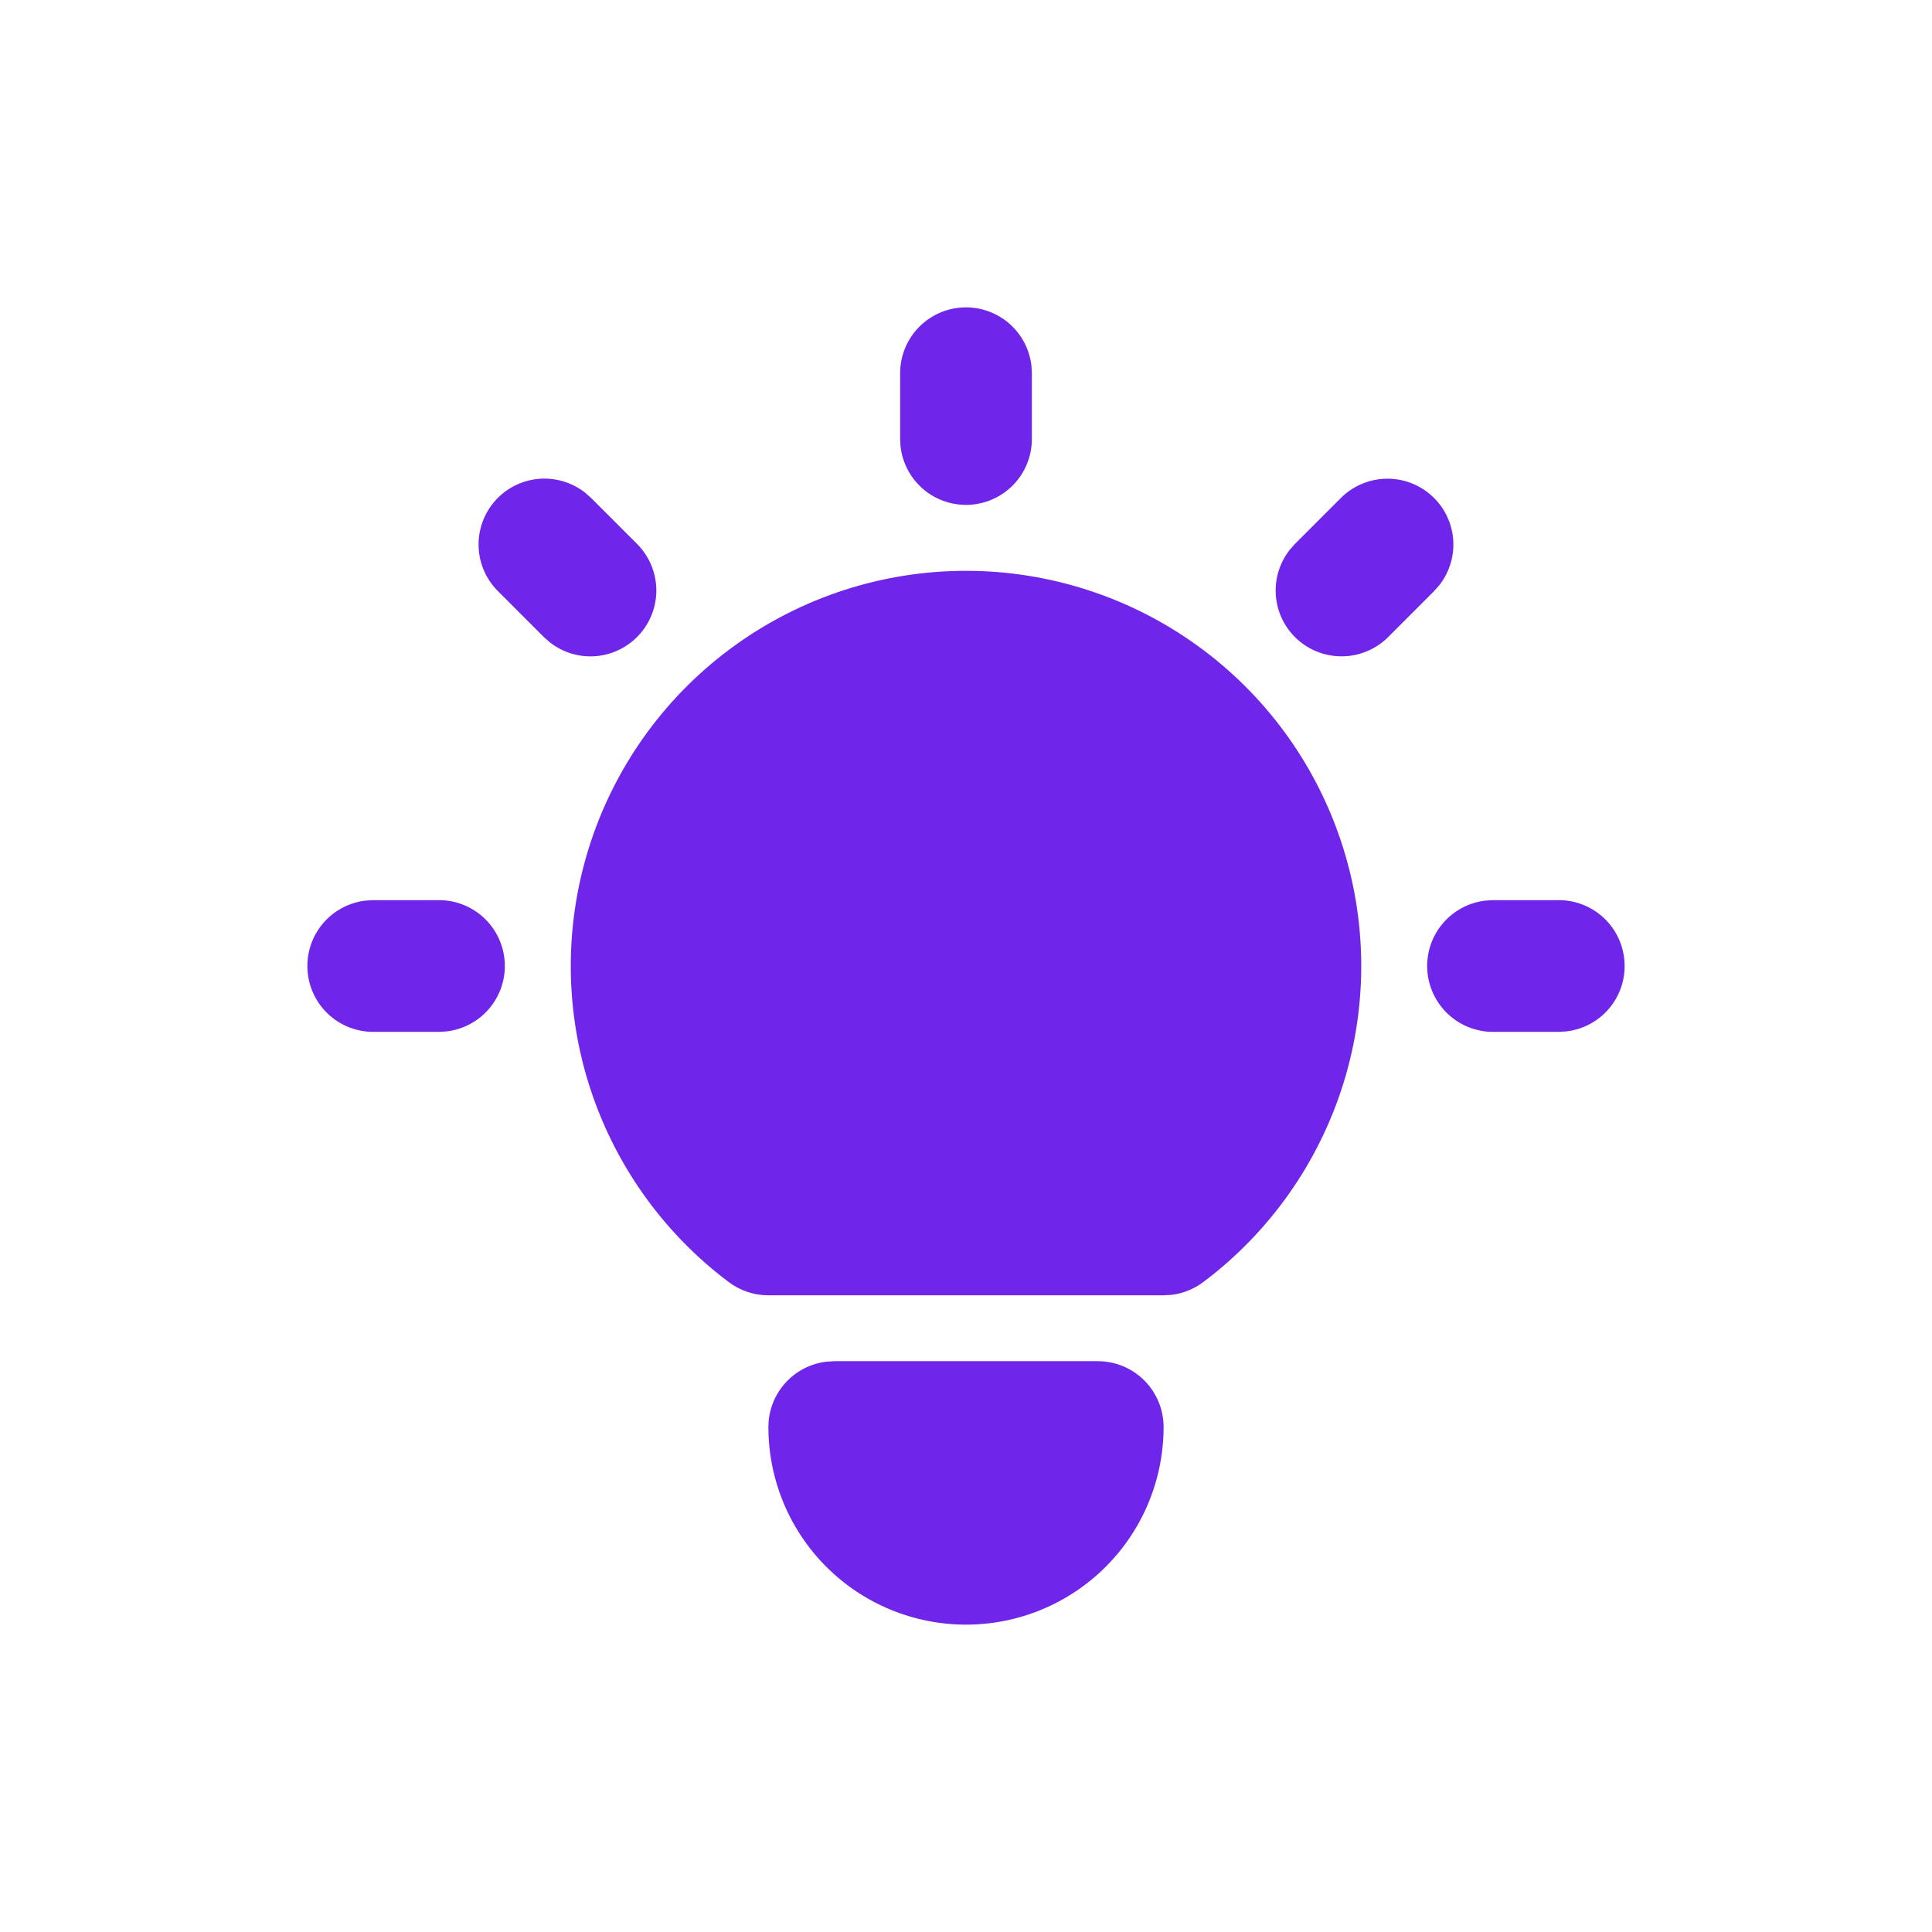 <?xml version="1.0" encoding="UTF-8"?> <svg xmlns="http://www.w3.org/2000/svg" width="44" height="44" viewBox="0 0 44 44" fill="none"><path d="M9.999 20.5C10.381 20.5 10.749 20.647 11.027 20.909C11.305 21.172 11.472 21.53 11.495 21.912C11.517 22.294 11.393 22.67 11.147 22.963C10.902 23.256 10.554 23.444 10.174 23.489L9.999 23.5H8.498C8.116 23.5 7.748 23.353 7.47 23.091C7.192 22.828 7.025 22.47 7.003 22.088C6.98 21.706 7.104 21.33 7.35 21.037C7.595 20.744 7.943 20.556 8.323 20.511L8.498 20.5H9.999ZM22 7C22.367 7 22.722 7.135 22.997 7.379C23.271 7.623 23.447 7.96 23.49 8.325L23.5 8.5V10C23.5 10.382 23.353 10.75 23.091 11.028C22.828 11.306 22.47 11.473 22.088 11.496C21.706 11.518 21.33 11.394 21.037 11.149C20.744 10.903 20.555 10.555 20.51 10.175L20.5 10V8.5C20.5 8.102 20.658 7.721 20.939 7.439C21.221 7.158 21.602 7 22 7ZM35.502 20.5C35.884 20.5 36.252 20.647 36.53 20.909C36.808 21.172 36.975 21.53 36.997 21.912C37.02 22.294 36.896 22.67 36.65 22.963C36.405 23.256 36.057 23.444 35.677 23.489L35.502 23.5H34.001C33.619 23.5 33.251 23.353 32.973 23.091C32.695 22.828 32.528 22.47 32.505 22.088C32.483 21.706 32.607 21.33 32.853 21.037C33.098 20.744 33.446 20.556 33.826 20.511L34.001 20.5H35.502ZM11.338 11.339C11.597 11.081 11.94 10.926 12.305 10.903C12.669 10.88 13.03 10.991 13.319 11.215L13.46 11.339L14.51 12.389C14.779 12.659 14.935 13.022 14.947 13.403C14.958 13.784 14.824 14.155 14.572 14.44C14.32 14.726 13.969 14.905 13.589 14.942C13.21 14.978 12.831 14.868 12.53 14.635L12.388 14.511L11.338 13.46C11.057 13.179 10.899 12.798 10.899 12.4C10.899 12.002 11.057 11.621 11.338 11.339ZM30.54 11.339C30.81 11.07 31.173 10.914 31.554 10.903C31.935 10.891 32.306 11.025 32.592 11.277C32.877 11.529 33.057 11.88 33.093 12.26C33.129 12.639 33.019 13.018 32.786 13.319L32.662 13.46L31.612 14.511C31.342 14.78 30.979 14.936 30.598 14.947C30.217 14.959 29.846 14.825 29.56 14.573C29.274 14.321 29.095 13.97 29.059 13.59C29.023 13.211 29.133 12.832 29.366 12.53L29.49 12.389L30.54 11.339ZM25 31C25.398 31 25.78 31.158 26.061 31.439C26.342 31.721 26.5 32.102 26.5 32.5C26.5 33.694 26.026 34.838 25.182 35.682C24.338 36.526 23.194 37 22 37C20.806 37 19.662 36.526 18.818 35.682C17.974 34.838 17.5 33.694 17.5 32.5C17.5 32.133 17.634 31.778 17.879 31.503C18.123 31.229 18.459 31.053 18.824 31.011L19 31H25ZM22 13C23.889 13 25.73 13.594 27.263 14.699C28.796 15.803 29.942 17.362 30.539 19.154C31.137 20.946 31.155 22.881 30.592 24.683C30.028 26.486 28.912 28.067 27.401 29.2C27.194 29.355 26.95 29.454 26.694 29.488L26.5 29.5H17.5C17.175 29.5 16.859 29.395 16.599 29.2C15.088 28.067 13.972 26.486 13.408 24.683C12.845 22.881 12.864 20.946 13.461 19.154C14.058 17.362 15.204 15.803 16.737 14.699C18.27 13.594 20.111 13 22 13Z" fill="#7025EB"></path></svg> 